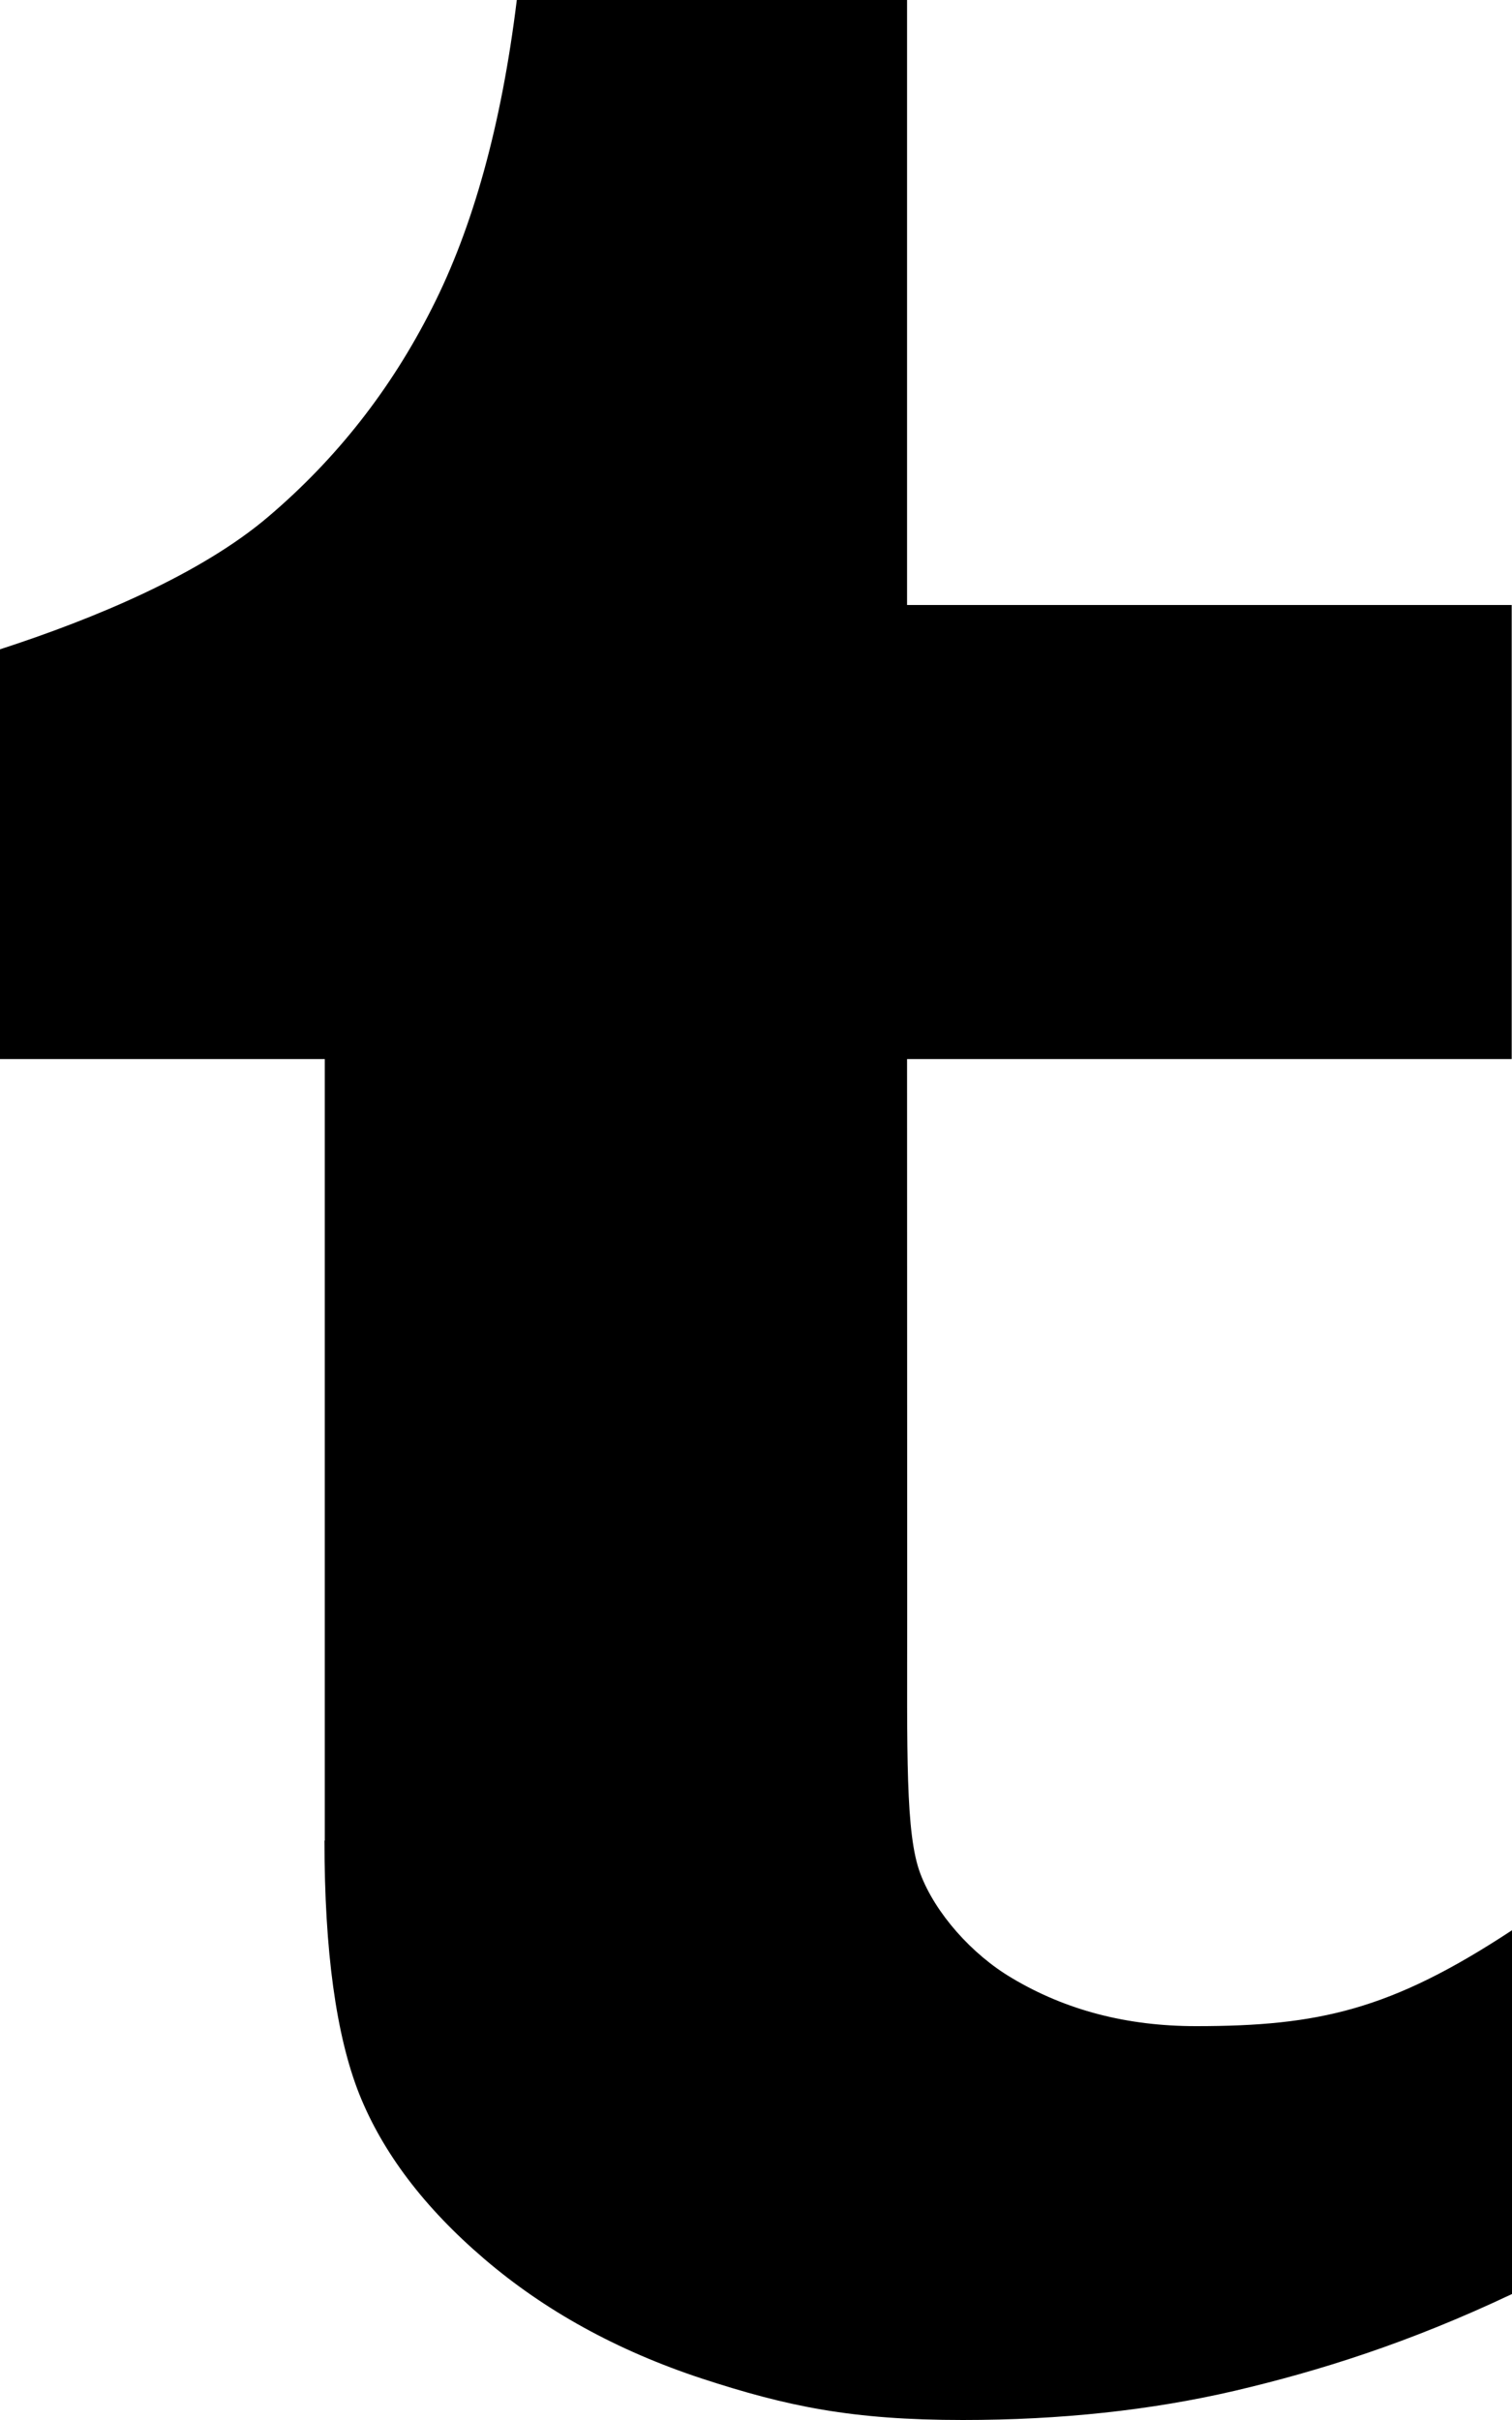 <?xml version="1.0" encoding="UTF-8"?>
<svg width="10px" height="16px" viewBox="0 0 10 16" version="1.1" xmlns="http://www.w3.org/2000/svg" xmlns:xlink="http://www.w3.org/1999/xlink">
    <!-- Generator: Sketch 48.2 (47327) - http://www.bohemiancoding.com/sketch -->
    <title>628454d202cf0a8b6e7f2a62a1c36d46</title>
    <desc>Created with Sketch.</desc>
    <defs></defs>
    <g id="Page-1" stroke="none" stroke-width="1" fill="none" fill-rule="evenodd">
        <g id="628454d202cf0a8b6e7f2a62a1c36d46" fill="#000000" fill-rule="nonzero">
            <path d="M5.999,7.002 L9.998,7.002 L9.998,4 L5.999,4 L5.999,0 L3.418,0 C3.317,0.825 3.128,1.505 2.856,2.039 C2.585,2.575 2.226,3.032 1.777,3.414 C1.331,3.795 0.629,4.089 0,4.293 L0,7.002 L2.148,7.002 L2.148,12.169 L2.146,12.169 C2.146,12.899 2.223,13.459 2.376,13.845 C2.53,14.23 2.804,14.594 3.203,14.935 C3.6,15.275 4.08,15.541 4.642,15.726 C5.205,15.91 5.634,16 6.368,16 C7.013,16 7.611,15.936 8.166,15.807 C8.72,15.677 9.316,15.491 10,15.167 L10,12.762 C9.198,13.29 8.72,13.396 7.91,13.396 C7.454,13.396 7.05,13.291 6.694,13.079 C6.427,12.922 6.185,12.648 6.087,12.388 C5.987,12.125 6,11.59 6,10.661 L5.999,7.002 Z" id="Shape"></path>
        </g>
    </g>
</svg>